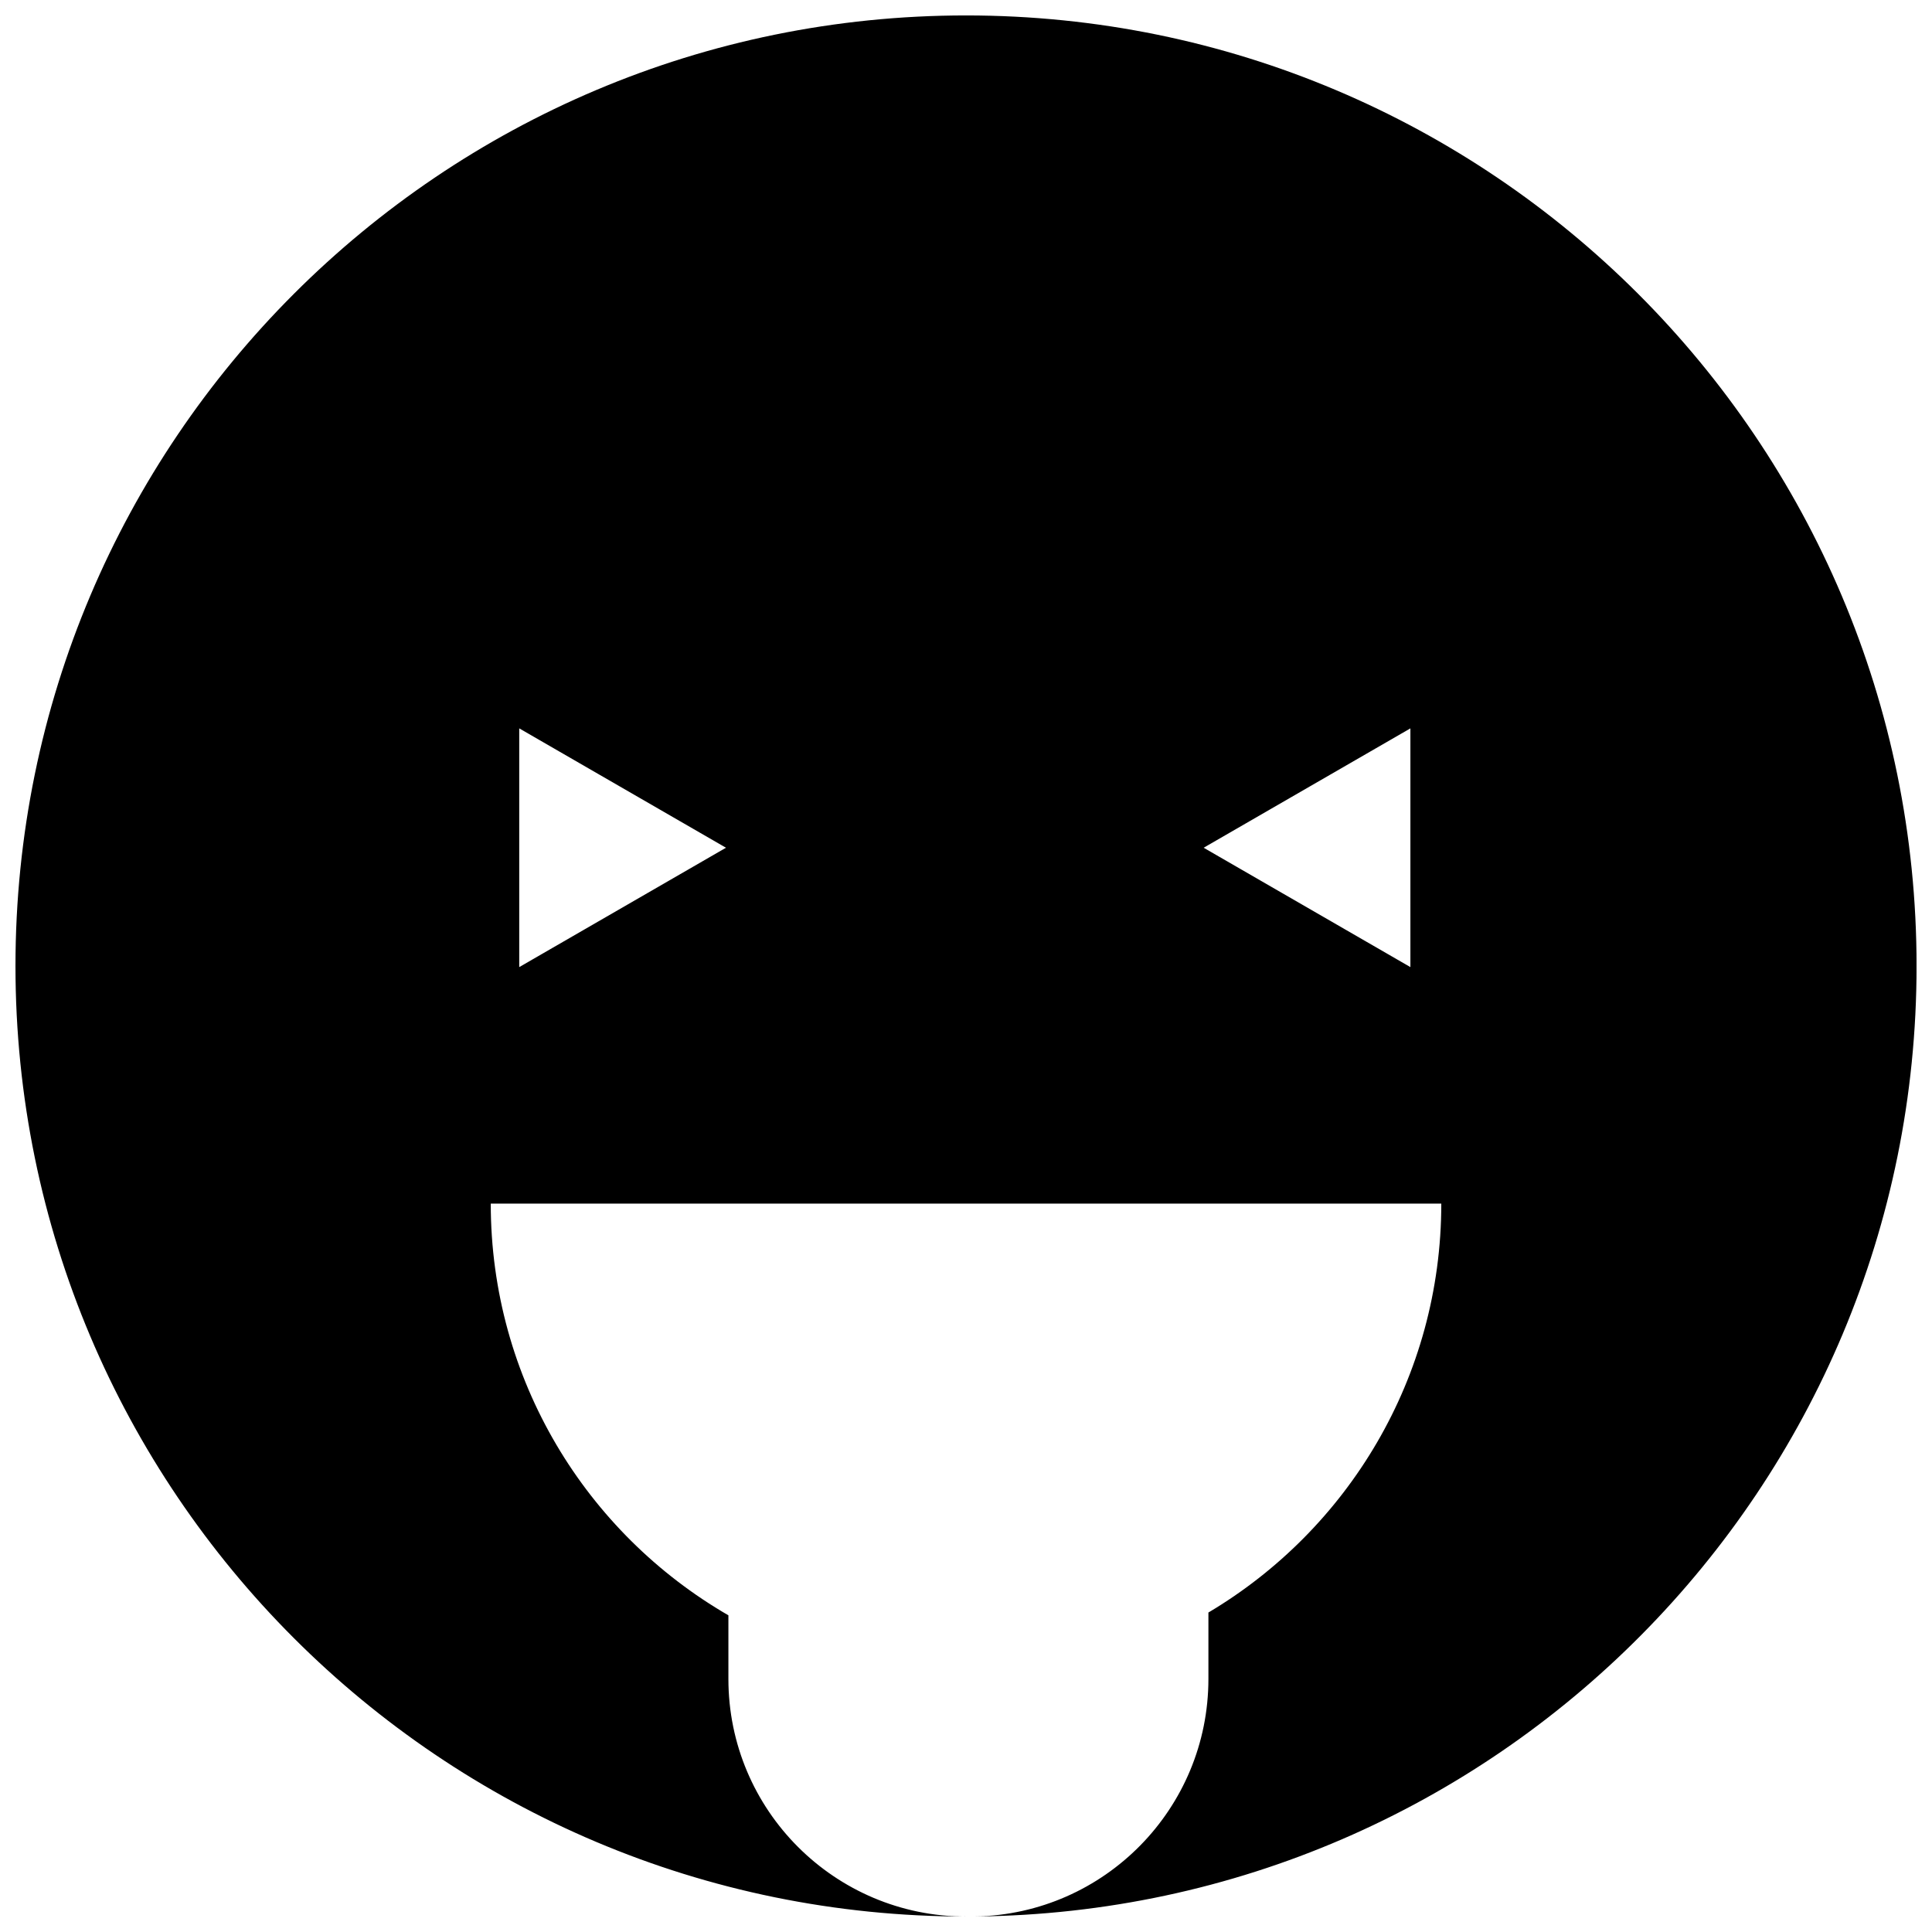 <?xml version="1.0" encoding="UTF-8"?>
<!-- Uploaded to: SVG Repo, www.svgrepo.com, Generator: SVG Repo Mixer Tools -->
<svg width="800px" height="800px" version="1.1" viewBox="144 144 512 512" xmlns="http://www.w3.org/2000/svg">
 <defs>
  <clipPath id="a">
   <path d="m148.09 148.09h503.81v503.81h-503.81z"/>
  </clipPath>
 </defs>
 <g clip-path="url(#a)">
  <path d="m402.52 651.89c137.96-1.352 249.39-113.61 249.39-251.89 0-139.12-112.78-251.91-251.9-251.91-139.12 0-251.91 112.78-251.91 251.91 0 139.12 112.78 251.9 251.91 251.9-34.781 0-62.977-28.188-62.977-62.977v-16.848c-37.648-21.777-62.977-62.484-62.977-109.1h251.9c0 46.098-24.762 86.41-61.715 108.36v17.586c0 34.363-27.516 62.297-61.719 62.965zm60.461-283.23 54.789 31.633v-63.266zm-126.59 0-54.789 31.633v-63.266z" fill-rule="evenodd"/>
 </g>
</svg>